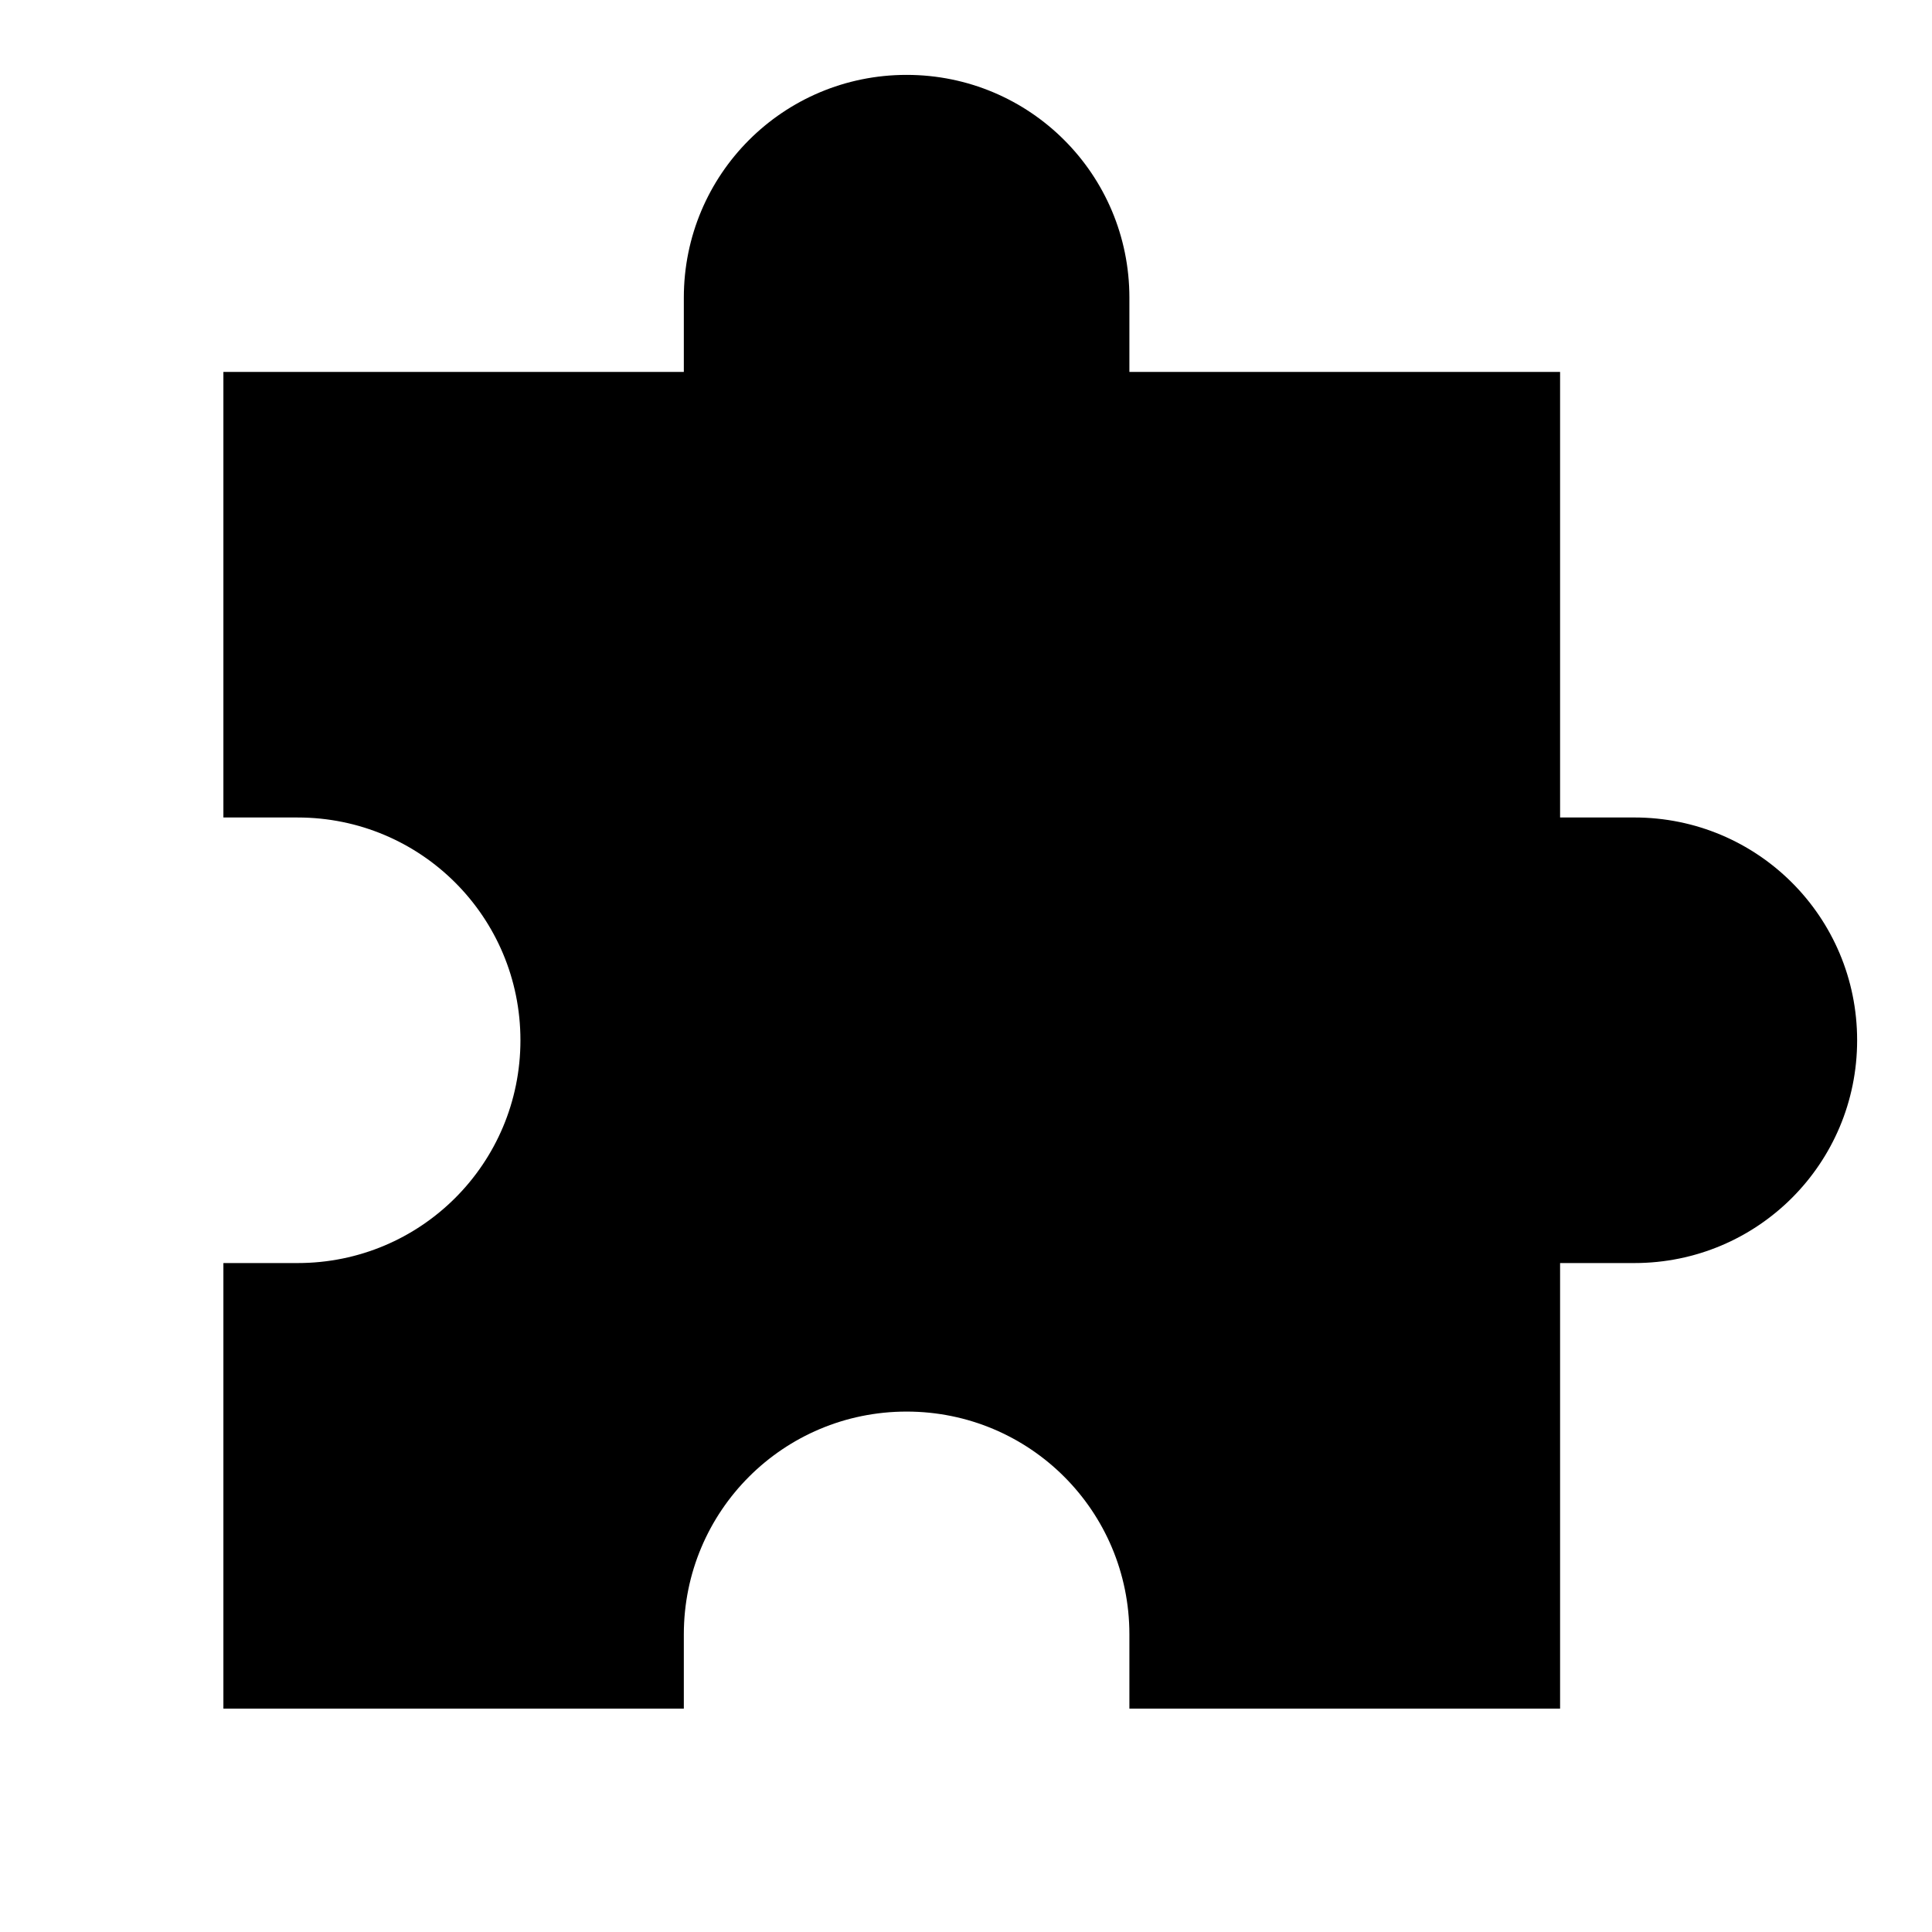 <?xml version="1.0" encoding="UTF-8"?>
<!-- Uploaded to: SVG Repo, www.svgrepo.com, Generator: SVG Repo Mixer Tools -->
<svg fill="#000000" width="800px" height="800px" version="1.1" viewBox="144 144 512 512" xmlns="http://www.w3.org/2000/svg">
 <path d="m577.12 360.64h-19.68v-118.08l-114.14 0.004v-19.68c0-32.668-26.371-59.039-59.039-59.039-32.668 0-59.039 26.371-59.039 59.039v19.68h-122.02v118.08h19.68c32.668 0 59.039 26.371 59.039 59.039 0 32.668-26.371 59.039-59.039 59.039h-19.68v118.08h122.02v-19.68c0-32.668 26.371-59.039 59.039-59.039 32.668 0 59.039 26.371 59.039 59.039v19.68h114.14v-118.08h19.68c32.668 0 59.039-26.371 59.039-59.039 0.004-32.672-26.367-59.043-59.039-59.043z"/>
</svg>